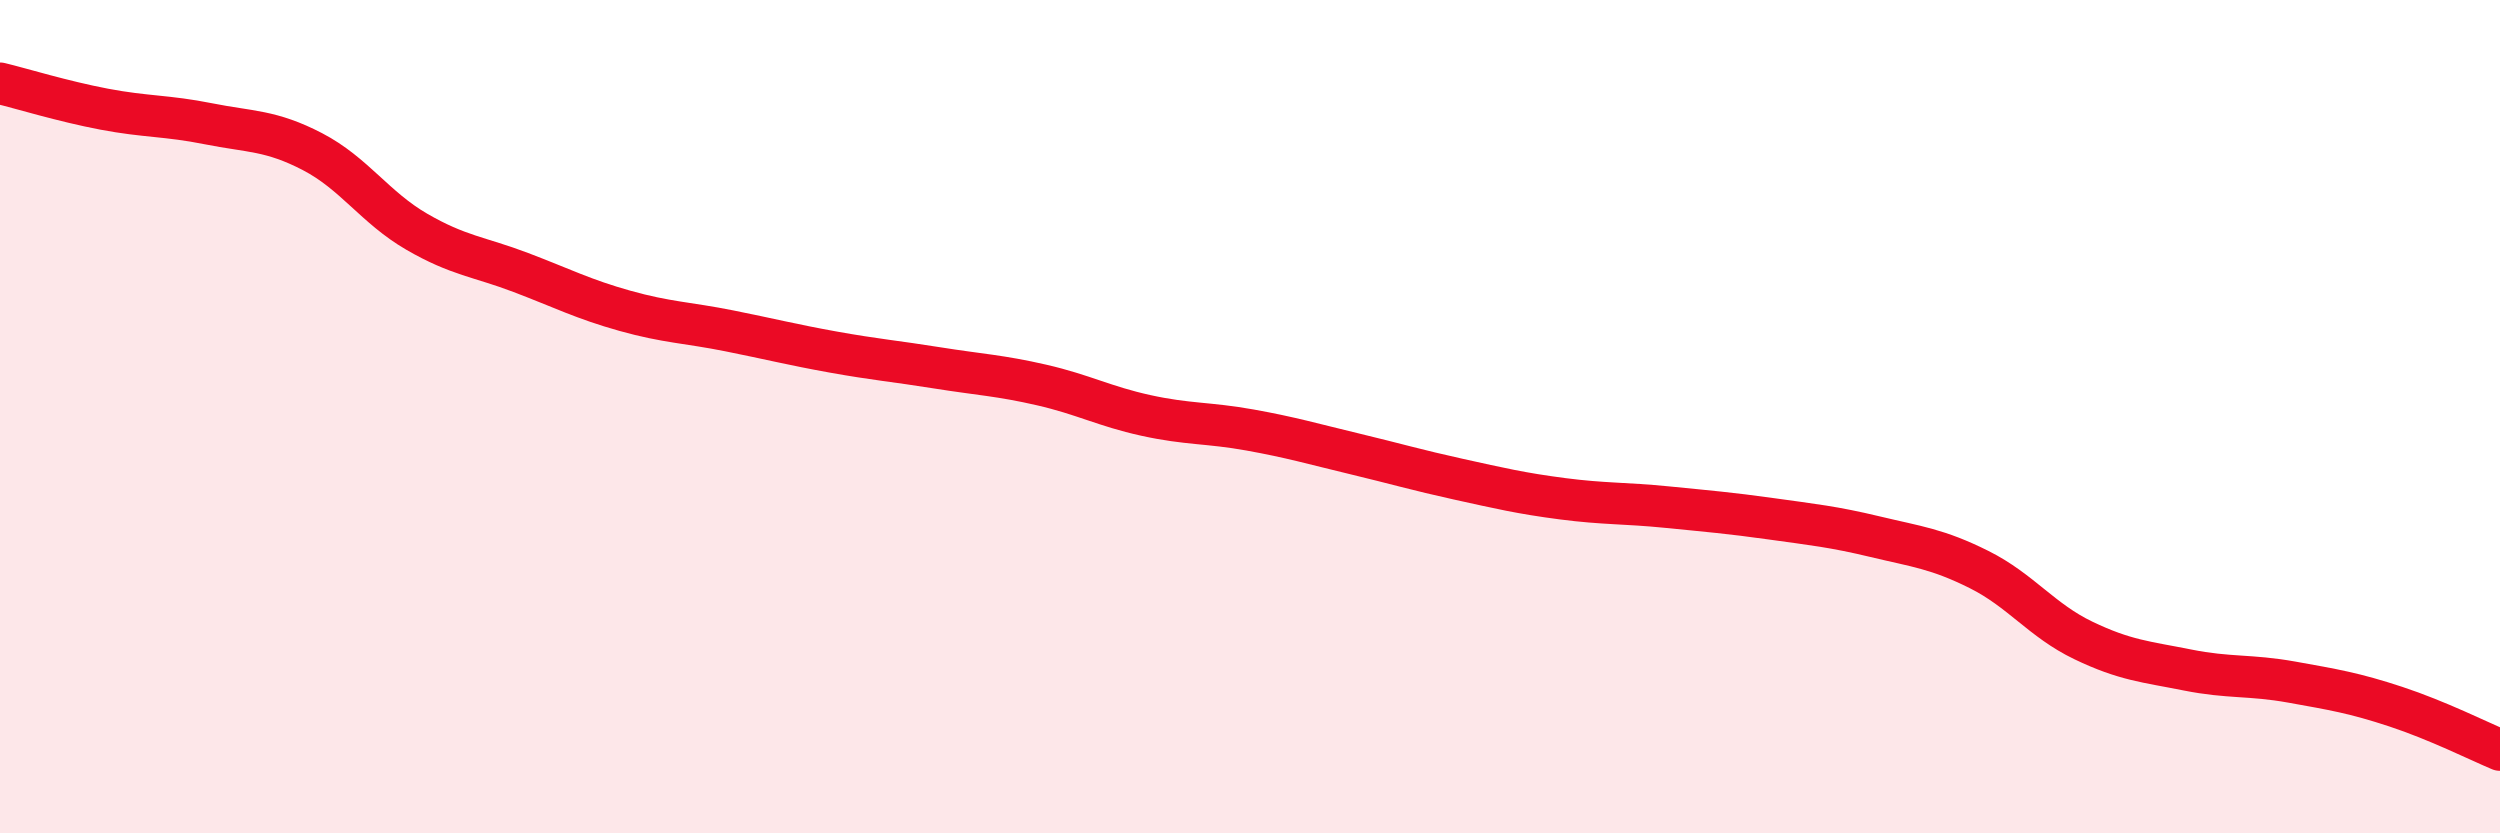 
    <svg width="60" height="20" viewBox="0 0 60 20" xmlns="http://www.w3.org/2000/svg">
      <path
        d="M 0,2 C 0.5,2.12 1.5,2.43 2.5,2.62 C 3.5,2.81 4,2.77 5,2.97 C 6,3.17 6.5,3.12 7.5,3.64 C 8.5,4.16 9,4.98 10,5.56 C 11,6.14 11.5,6.16 12.5,6.54 C 13.5,6.92 14,7.18 15,7.46 C 16,7.74 16.5,7.74 17.5,7.94 C 18.5,8.14 19,8.27 20,8.45 C 21,8.63 21.5,8.67 22.5,8.83 C 23.5,8.99 24,9.01 25,9.24 C 26,9.47 26.5,9.75 27.5,9.97 C 28.5,10.19 29,10.14 30,10.32 C 31,10.5 31.5,10.65 32.5,10.89 C 33.5,11.13 34,11.28 35,11.5 C 36,11.72 36.5,11.84 37.5,11.97 C 38.5,12.1 39,12.07 40,12.17 C 41,12.27 41.5,12.31 42.5,12.45 C 43.5,12.59 44,12.64 45,12.88 C 46,13.12 46.5,13.17 47.5,13.67 C 48.5,14.17 49,14.89 50,15.37 C 51,15.85 51.5,15.88 52.5,16.08 C 53.5,16.28 54,16.19 55,16.37 C 56,16.55 56.5,16.63 57.5,16.96 C 58.5,17.29 59.5,17.79 60,18L60 20L0 20Z"
        fill="#EB0A25"
        opacity="0.1"
        stroke-linecap="round"
        stroke-linejoin="round"
      />
      <path
        d="M 0,2 C 0.5,2.12 1.5,2.43 2.5,2.62 C 3.5,2.81 4,2.77 5,2.97 C 6,3.17 6.5,3.12 7.5,3.64 C 8.5,4.16 9,4.98 10,5.56 C 11,6.14 11.5,6.16 12.5,6.54 C 13.5,6.92 14,7.18 15,7.46 C 16,7.74 16.5,7.74 17.5,7.94 C 18.5,8.14 19,8.27 20,8.45 C 21,8.63 21.5,8.67 22.5,8.83 C 23.5,8.99 24,9.01 25,9.24 C 26,9.47 26.5,9.75 27.5,9.97 C 28.5,10.19 29,10.14 30,10.32 C 31,10.5 31.5,10.65 32.5,10.89 C 33.5,11.13 34,11.28 35,11.5 C 36,11.72 36.5,11.84 37.5,11.97 C 38.5,12.1 39,12.07 40,12.17 C 41,12.27 41.5,12.31 42.5,12.45 C 43.5,12.59 44,12.64 45,12.88 C 46,13.12 46.5,13.17 47.5,13.67 C 48.5,14.17 49,14.89 50,15.37 C 51,15.85 51.5,15.88 52.5,16.08 C 53.5,16.28 54,16.19 55,16.37 C 56,16.55 56.5,16.63 57.5,16.96 C 58.5,17.29 59.5,17.79 60,18"
        stroke="#EB0A25"
        stroke-width="1"
        fill="none"
        stroke-linecap="round"
        stroke-linejoin="round"
      />
    </svg>
  